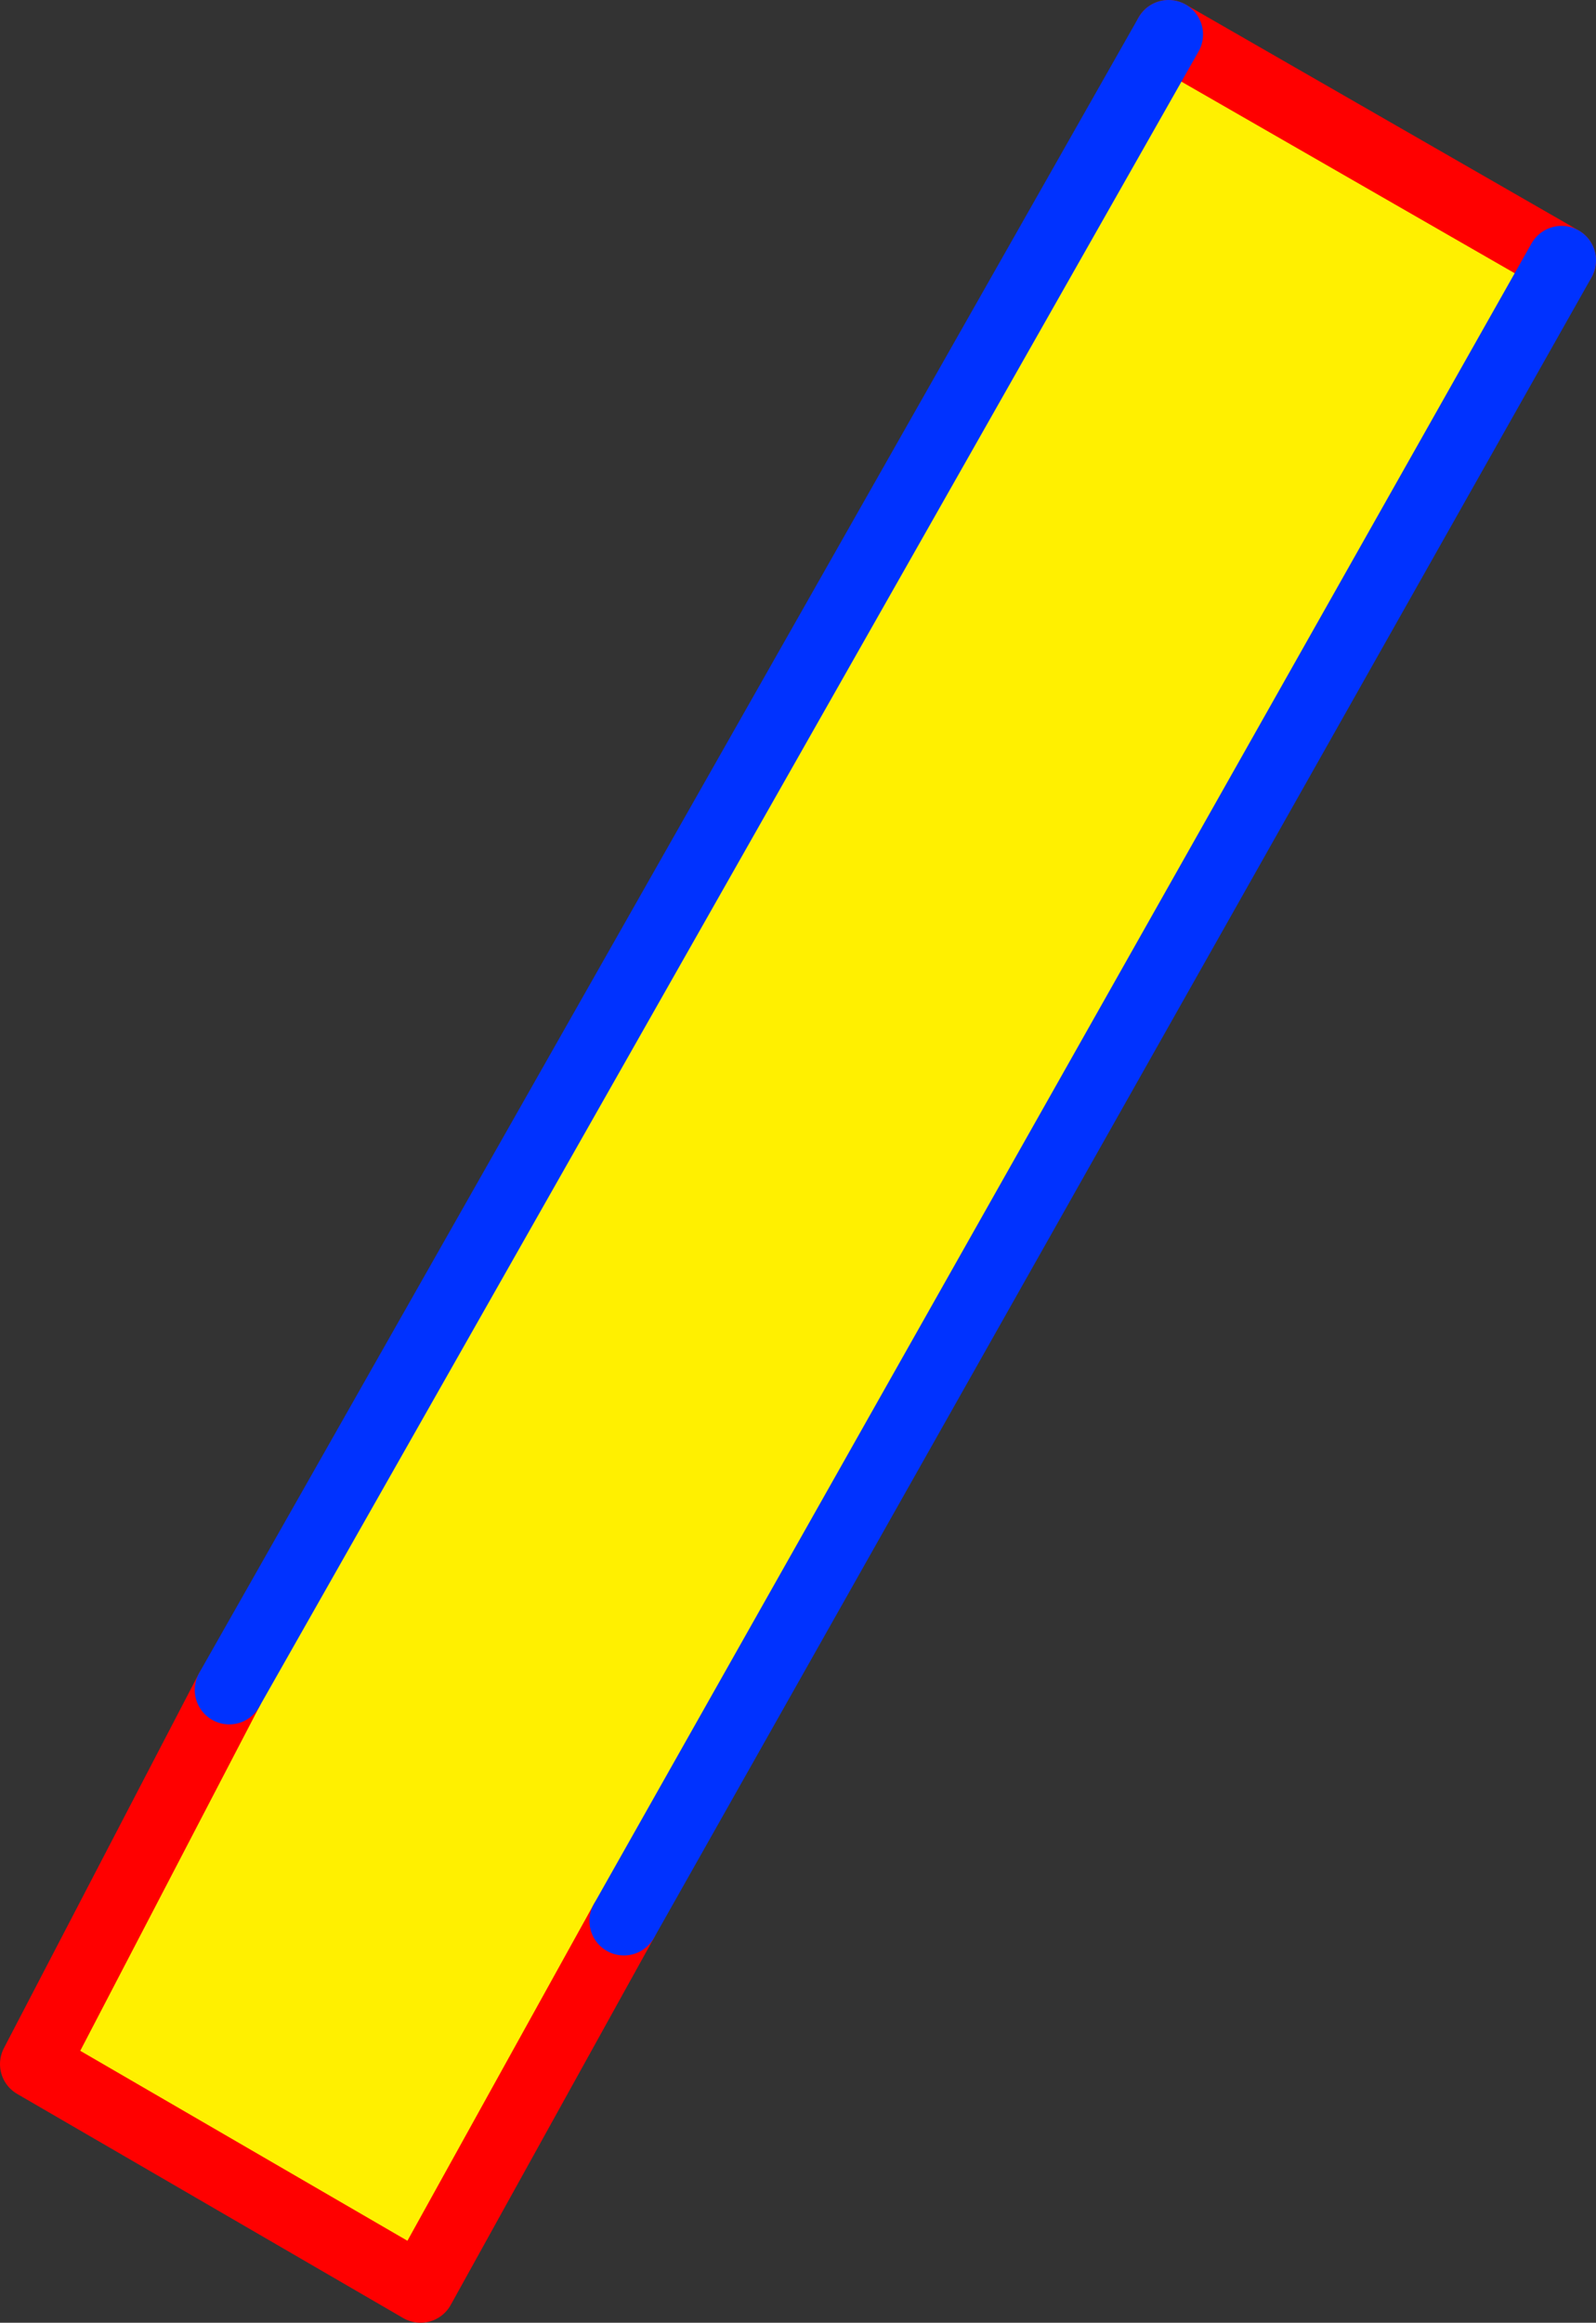 <?xml version="1.0" encoding="UTF-8" standalone="no"?>
<svg xmlns:xlink="http://www.w3.org/1999/xlink" height="67.35px" width="46.3px" xmlns="http://www.w3.org/2000/svg">
  <rect width="100%" height="100%" fill="#333333" stroke="none"/>
  <g transform="matrix(1.0, 0.0, 0.0, 1.0, -315.2, -223.9)">
    <path d="M349.1 224.9 L360.5 231.45 333.3 279.6 327.4 290.25 316.2 283.75 321.85 272.9 349.1 224.9" fill="#fff000" fill-rule="evenodd" stroke="none"/>
    <path d="M349.1 224.9 L360.5 231.45 M333.3 279.6 L327.4 290.25 316.2 283.75 321.85 272.9" fill="none" stroke="#ff0000" stroke-linecap="round" stroke-linejoin="round" stroke-width="2.0"/>
    <path d="M360.5 231.45 L333.3 279.6 M321.85 272.9 L349.1 224.9 Z" fill="none" stroke="#0032ff" stroke-linecap="round" stroke-linejoin="round" stroke-width="2.0"/>
  </g>
</svg>
